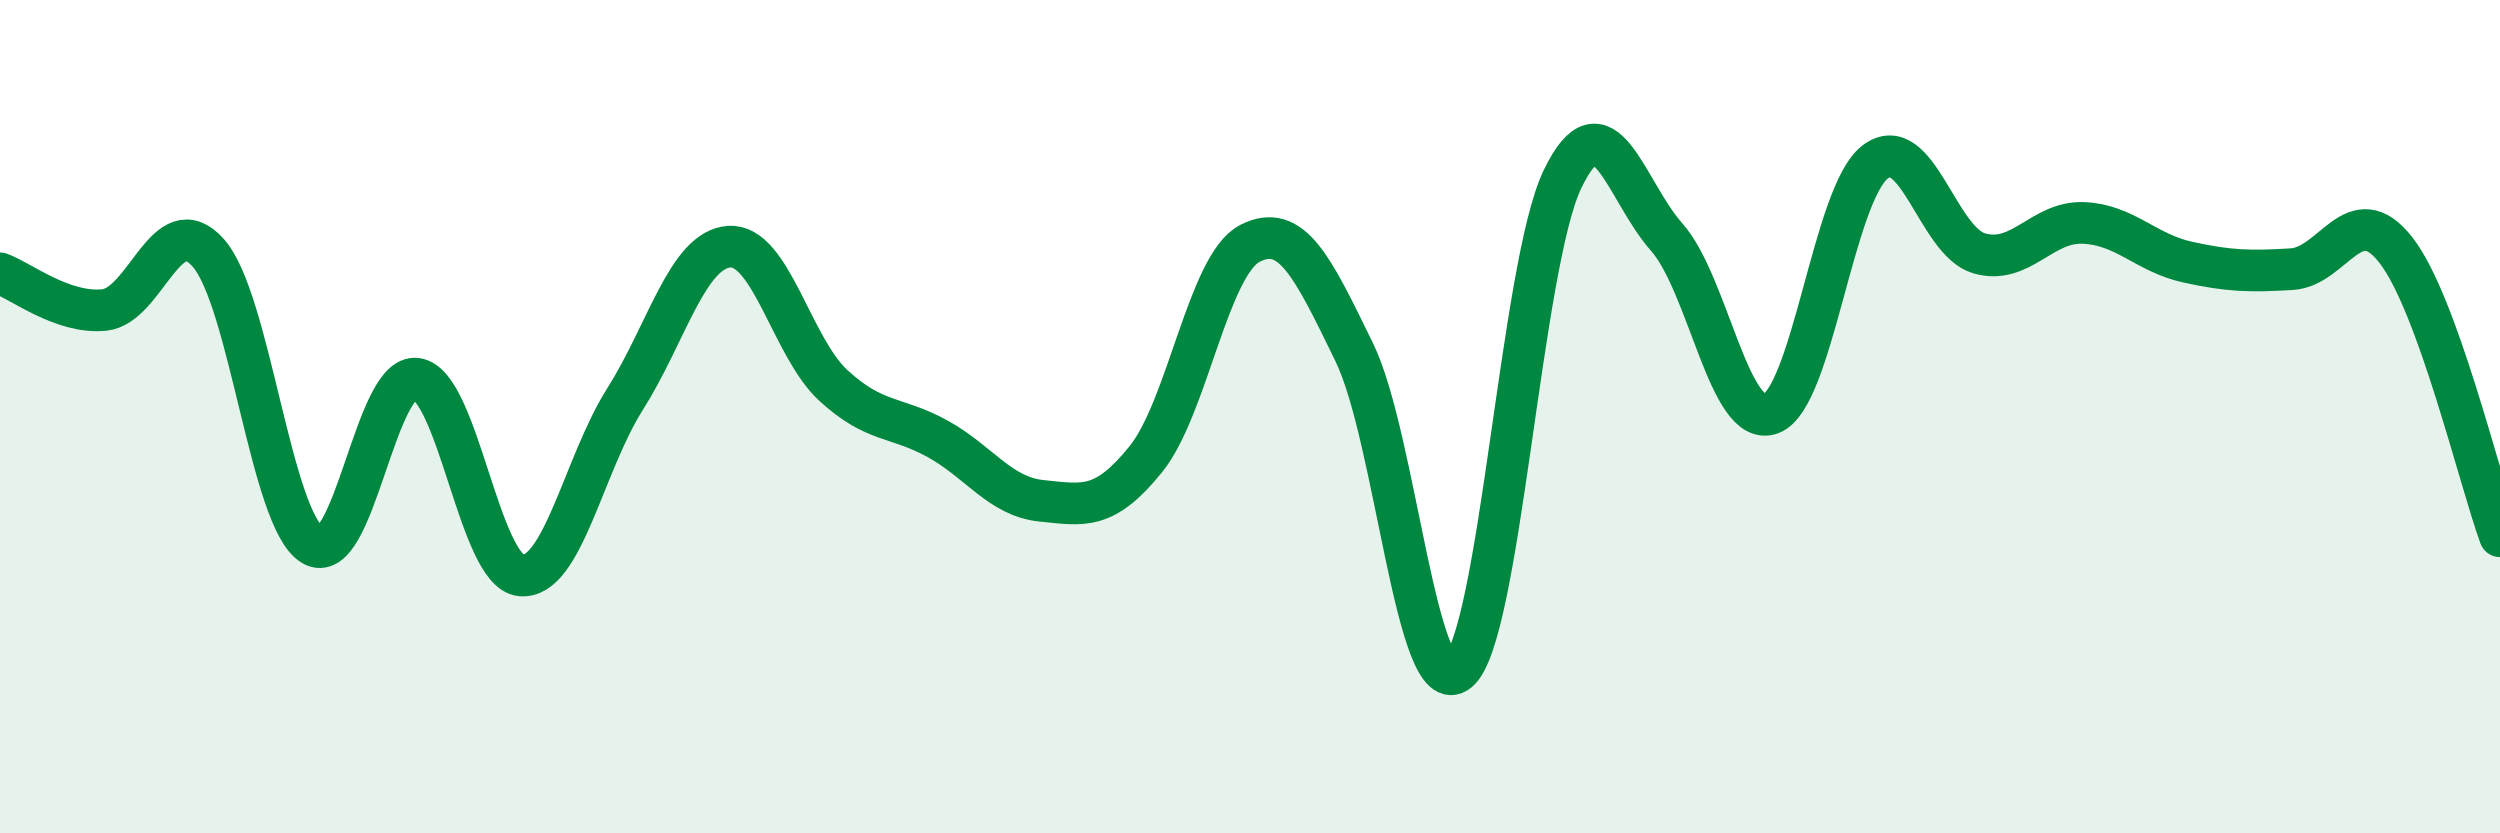 
    <svg width="60" height="20" viewBox="0 0 60 20" xmlns="http://www.w3.org/2000/svg">
      <path
        d="M 0,6.56 C 0.5,6.74 1.5,7.54 2.5,7.44 C 3.5,7.34 4,4.94 5,6.07 C 6,7.2 6.5,12.48 7.5,13.08 C 8.5,13.68 9,8.94 10,9.09 C 11,9.24 11.5,13.71 12.5,13.81 C 13.5,13.91 14,11.16 15,9.58 C 16,8 16.5,5.99 17.5,5.92 C 18.5,5.85 19,8.33 20,9.25 C 21,10.17 21.5,9.98 22.5,10.53 C 23.5,11.08 24,11.92 25,12.02 C 26,12.12 26.5,12.26 27.5,11.02 C 28.5,9.78 29,6.35 30,5.84 C 31,5.33 31.5,6.4 32.5,8.45 C 33.5,10.5 34,16.94 35,16.11 C 36,15.28 36.5,6.38 37.5,4.3 C 38.5,2.22 39,4.56 40,5.69 C 41,6.82 41.5,10.29 42.5,9.93 C 43.5,9.57 44,4.66 45,3.89 C 46,3.12 46.5,5.79 47.5,6.08 C 48.5,6.37 49,5.31 50,5.35 C 51,5.39 51.5,6.07 52.5,6.29 C 53.5,6.51 54,6.52 55,6.46 C 56,6.4 56.5,4.72 57.5,6 C 58.5,7.28 59.5,11.5 60,12.87L60 20L0 20Z"
        fill="#008740"
        opacity="0.1"
        stroke-linecap="round"
        stroke-linejoin="round"
      />
      <path
        d="M 0,6.56 C 0.5,6.74 1.5,7.54 2.5,7.44 C 3.5,7.34 4,4.94 5,6.07 C 6,7.2 6.5,12.48 7.5,13.08 C 8.5,13.68 9,8.94 10,9.09 C 11,9.24 11.5,13.71 12.5,13.81 C 13.5,13.91 14,11.16 15,9.58 C 16,8 16.5,5.99 17.5,5.92 C 18.5,5.85 19,8.33 20,9.25 C 21,10.17 21.5,9.98 22.5,10.53 C 23.5,11.08 24,11.92 25,12.02 C 26,12.12 26.5,12.26 27.5,11.02 C 28.5,9.78 29,6.35 30,5.84 C 31,5.33 31.5,6.4 32.5,8.45 C 33.5,10.5 34,16.94 35,16.11 C 36,15.28 36.5,6.38 37.5,4.3 C 38.5,2.22 39,4.56 40,5.69 C 41,6.82 41.5,10.29 42.5,9.93 C 43.5,9.57 44,4.66 45,3.89 C 46,3.12 46.5,5.79 47.5,6.08 C 48.5,6.37 49,5.31 50,5.35 C 51,5.39 51.5,6.07 52.5,6.29 C 53.5,6.51 54,6.52 55,6.46 C 56,6.4 56.5,4.72 57.5,6 C 58.5,7.28 59.5,11.5 60,12.87"
        stroke="#008740"
        stroke-width="1"
        fill="none"
        stroke-linecap="round"
        stroke-linejoin="round"
      />
    </svg>
  